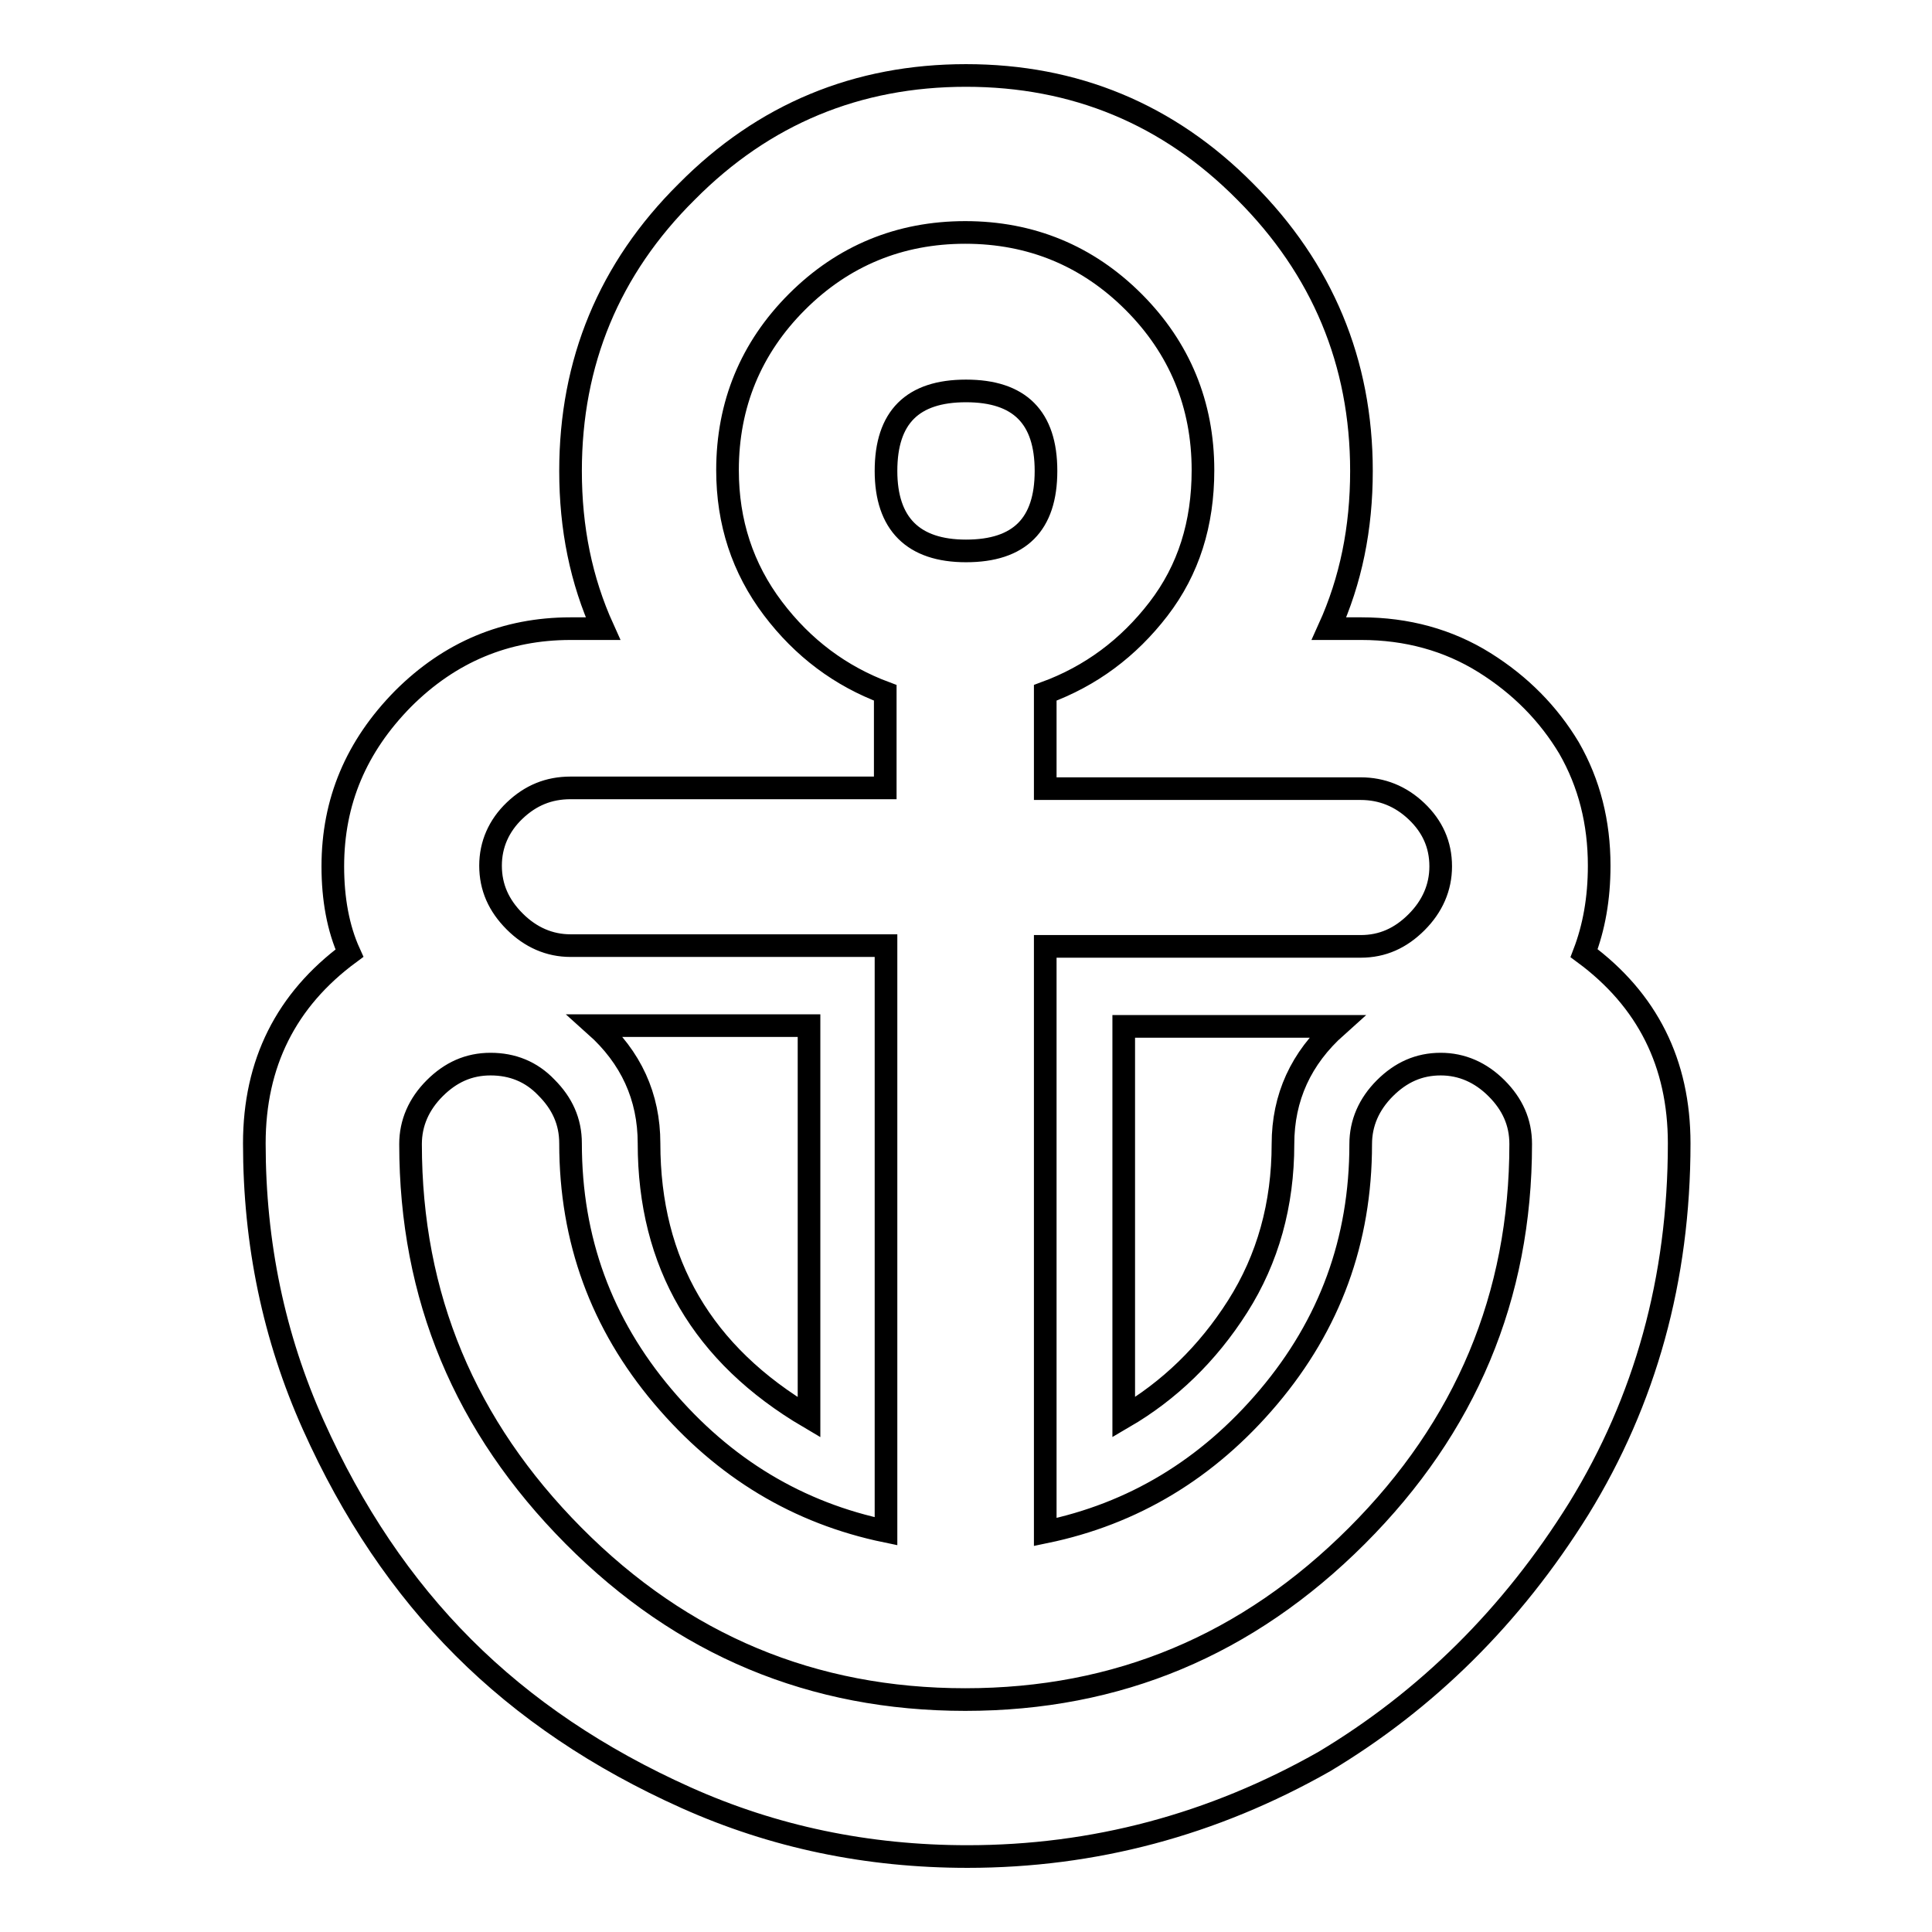 <?xml version="1.0" encoding="utf-8"?>
<!-- Svg Vector Icons : http://www.onlinewebfonts.com/icon -->
<!DOCTYPE svg PUBLIC "-//W3C//DTD SVG 1.1//EN" "http://www.w3.org/Graphics/SVG/1.1/DTD/svg11.dtd">
<svg version="1.1" xmlns="http://www.w3.org/2000/svg" xmlns:xlink="http://www.w3.org/1999/xlink" x="0px" y="0px" viewBox="0 0 256 256" enable-background="new 0 0 256 256" xml:space="preserve">
<g><g><path stroke-width="3" fill-opacity="0" stroke="#000000"  d="M117.4,62.4c0-7.1,3.5-10.6,10.6-10.6c7.1,0,10.6,3.5,10.6,10.6c0,7.1-3.5,10.6-10.6,10.6C121,73,117.4,69.4,117.4,62.4L117.4,62.4z M44.1,114.8c0-8.6,3.1-15.9,9.3-22.2c6.2-6.2,13.6-9.3,22.2-9.3h4.3C77,76.9,75.6,70,75.6,62.4c0-14.4,5.1-26.8,15.4-37C101.2,15.1,113.6,10,128,10s26.8,5.1,37,15.4c10.2,10.2,15.4,22.6,15.4,37c0,7.6-1.4,14.5-4.3,20.9h4.3c6,0,11.5,1.5,16.3,4.5c4.8,3,8.5,6.8,11.2,11.3c2.7,4.7,4,9.9,4,15.6c0,4.4-0.7,8.2-2,11.6c8.4,6.2,12.6,14.6,12.6,25.2c0,18-4.5,34.1-13.3,48.4c-8.9,14.3-20.2,25.4-33.7,33.5c-14.8,8.4-30.6,12.6-47.3,12.6c-13.3,0-25.7-2.6-37.3-7.8c-11.6-5.2-21.4-11.8-29.5-19.9c-8.1-8.1-14.7-17.9-19.9-29.5c-5.2-11.6-7.8-24-7.8-37.3c0-10.6,4.2-19,12.6-25.2C44.8,123,44.1,119.1,44.1,114.8L44.1,114.8z M65,141c-2.9,0-5.3,1.1-7.4,3.2c-2.1,2.1-3.2,4.6-3.2,7.4c0,20.2,7.2,37.4,21.6,51.9c14.4,14.5,31.7,21.7,51.9,21.7c20.2,0,37.4-7.2,51.9-21.7c14.4-14.4,21.7-31.7,21.7-51.9c0-2.9-1.1-5.3-3.2-7.4c-2.1-2.1-4.6-3.2-7.4-3.2c-2.9,0-5.3,1.1-7.4,3.2c-2.1,2.1-3.2,4.6-3.2,7.4c0,12.8-4.1,23.9-12.2,33.5c-8.1,9.6-18,15.5-29.6,17.9v-77.6h41.8c2.9,0,5.3-1.1,7.4-3.2c2.1-2.1,3.2-4.6,3.2-7.4c0-2.9-1.1-5.3-3.2-7.3c-2.1-2-4.6-3-7.4-3h-41.8V91.8c6-2.2,11-5.9,15-11.1s5.9-11.3,5.9-18.4c0-8.7-3.1-16.2-9.2-22.3c-6.1-6.1-13.6-9.2-22.3-9.2c-8.7,0-16.2,3.1-22.3,9.2c-6.1,6.1-9.2,13.6-9.2,22.3c0,6.9,2,13,6,18.3c4,5.3,9,9,14.9,11.2v12.6H75.6c-2.9,0-5.3,1-7.4,3c-2.1,2-3.2,4.5-3.2,7.3c0,2.9,1.1,5.3,3.2,7.4c2.1,2.1,4.6,3.2,7.4,3.2h41.8v77.6c-11.6-2.4-21.5-8.3-29.6-17.9c-8.1-9.6-12.2-20.7-12.2-33.5c0-2.9-1.1-5.3-3.2-7.4C70.4,142,67.9,141,65,141L65,141z M78.9,135.9c4.7,4.2,7.1,9.4,7.1,15.6c0,15.9,7.1,28,21.2,36.3v-51.9H78.9L78.9,135.9z M148.9,187.8c6-3.5,11.1-8.4,15.1-14.7c4-6.3,6-13.5,6-21.5c0-6.2,2.4-11.4,7.1-15.6h-28.2V187.8z M117.4,62.4c0-7.1,3.5-10.6,10.6-10.6c7.1,0,10.6,3.5,10.6,10.6c0,7.1-3.5,10.6-10.6,10.6C121,73,117.4,69.4,117.4,62.4z"/></g></g>
</svg>